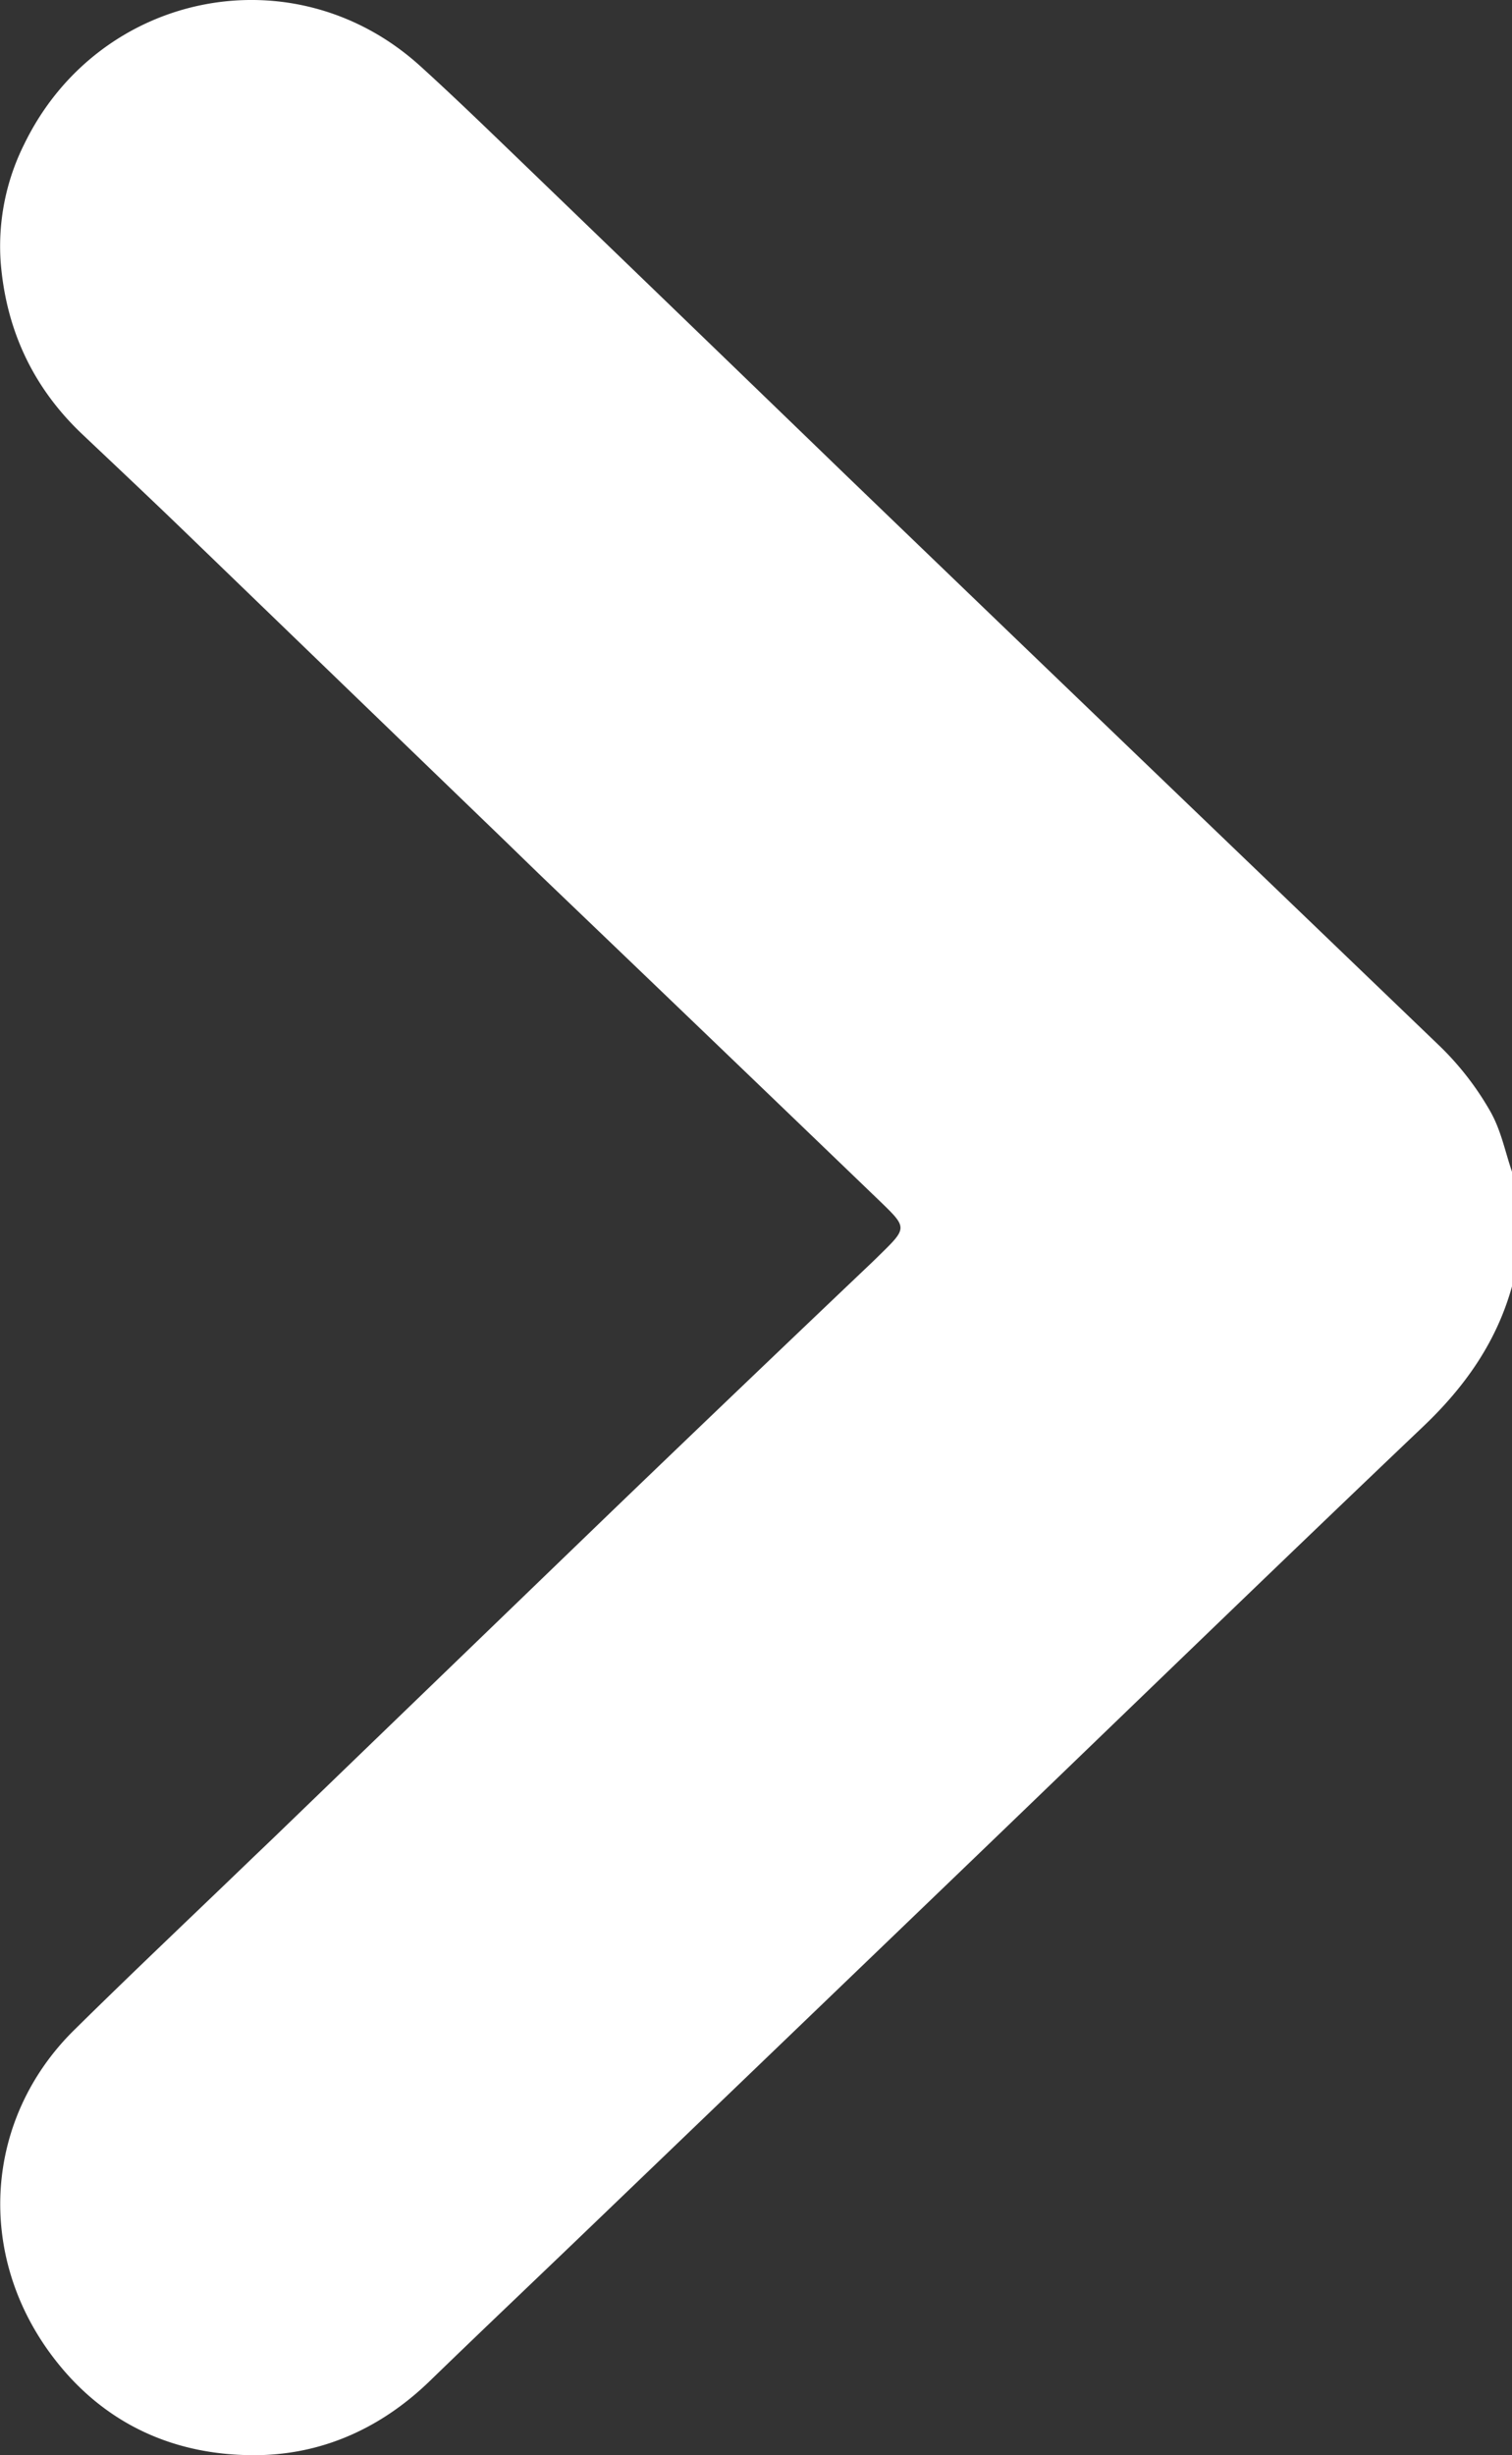 <?xml version="1.0" encoding="UTF-8"?> <svg xmlns="http://www.w3.org/2000/svg" id="Слой_1" data-name="Слой 1" viewBox="0 0 391.47 635.49"><rect x="0" y="0" width="391.47" height="635.49" fill="#333333" stroke="none"/><defs><style>.cls-1{fill:#fff;}</style></defs><path class="cls-1" d="M500.28,344.21c-4,14.38-12.15,25.94-22.92,36.2-38.88,37-77.44,74.4-116.14,111.61q-49.52,47.61-99.06,95.16c-14,13.46-28.13,26.83-42.08,40.36-12.66,12.26-28,19.15-45.3,19.19-20.74.06-38.65-7.94-51.66-24.63-20.83-26.7-18.51-62.36,4.91-85.43,15-14.79,30.33-29.28,45.52-43.91,2.61-2.51,5.24-5,7.84-7.52q43-41.52,86-83Q300.91,370,334.58,338c.71-.68,1.42-1.38,2.12-2.07,7-6.85,7-6.94,0-13.7q-43.44-41.79-87-83.49c-3.8-3.65-7.56-7.34-11.35-11Q197.16,188,155.9,148.15c-8.53-8.23-17.17-16.35-25.78-24.5-12.79-12.1-19.73-27.07-21.13-44.47a59,59,0,0,1,6.12-30.67C134.37,8.94,185-1.29,217.66,28.39c8.05,7.3,15.87,14.85,23.7,22.39q43.41,41.84,86.75,83.74,52.31,50.37,104.72,100.67,24.23,23.28,48.46,46.55a75.62,75.62,0,0,1,13.32,17.08c2.83,4.94,3.87,10.46,5.67,15.73Z" transform="translate(-108.81 -11.25)"></path></svg> 
